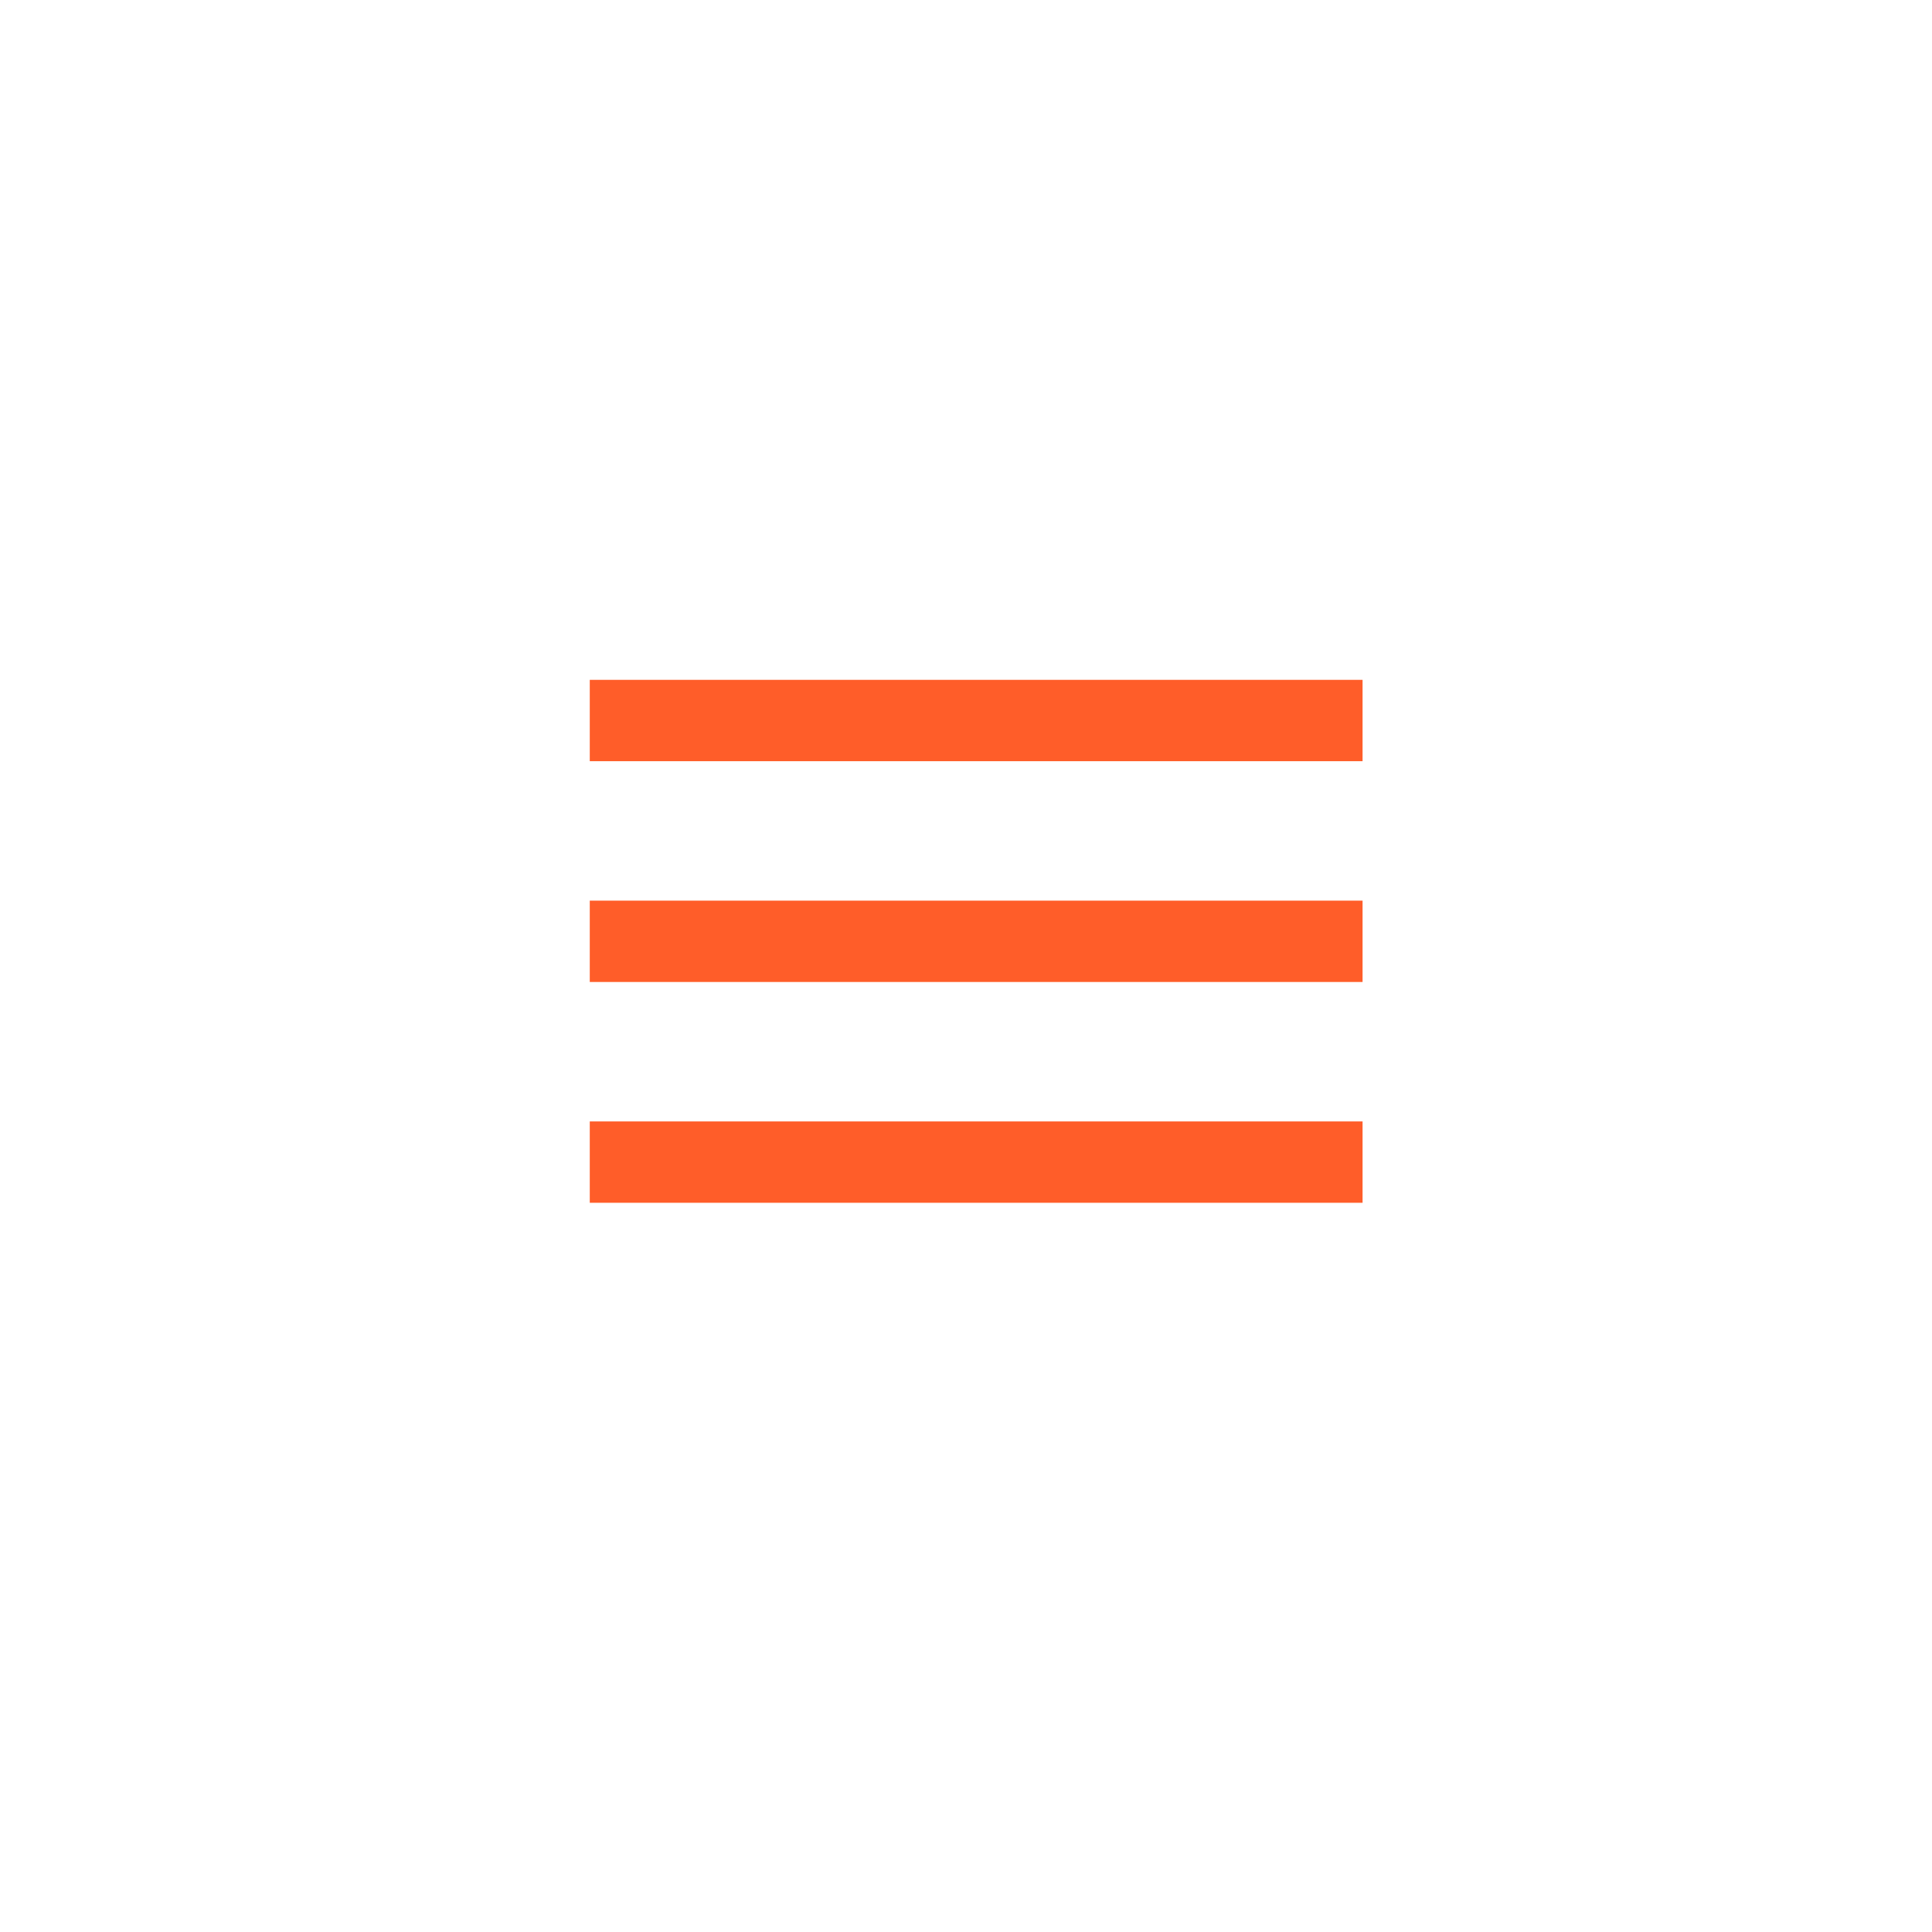 <?xml version="1.0" encoding="UTF-8"?> <svg xmlns="http://www.w3.org/2000/svg" width="95" height="95" viewBox="0 0 95 95" fill="none"> <rect x="29" y="33.429" width="38" height="4" fill="#FF5D29"></rect> <rect x="29" y="44.286" width="38" height="4" fill="#FF5D29"></rect> <rect x="29" y="55.143" width="38" height="4" fill="#FF5D29"></rect> </svg> 